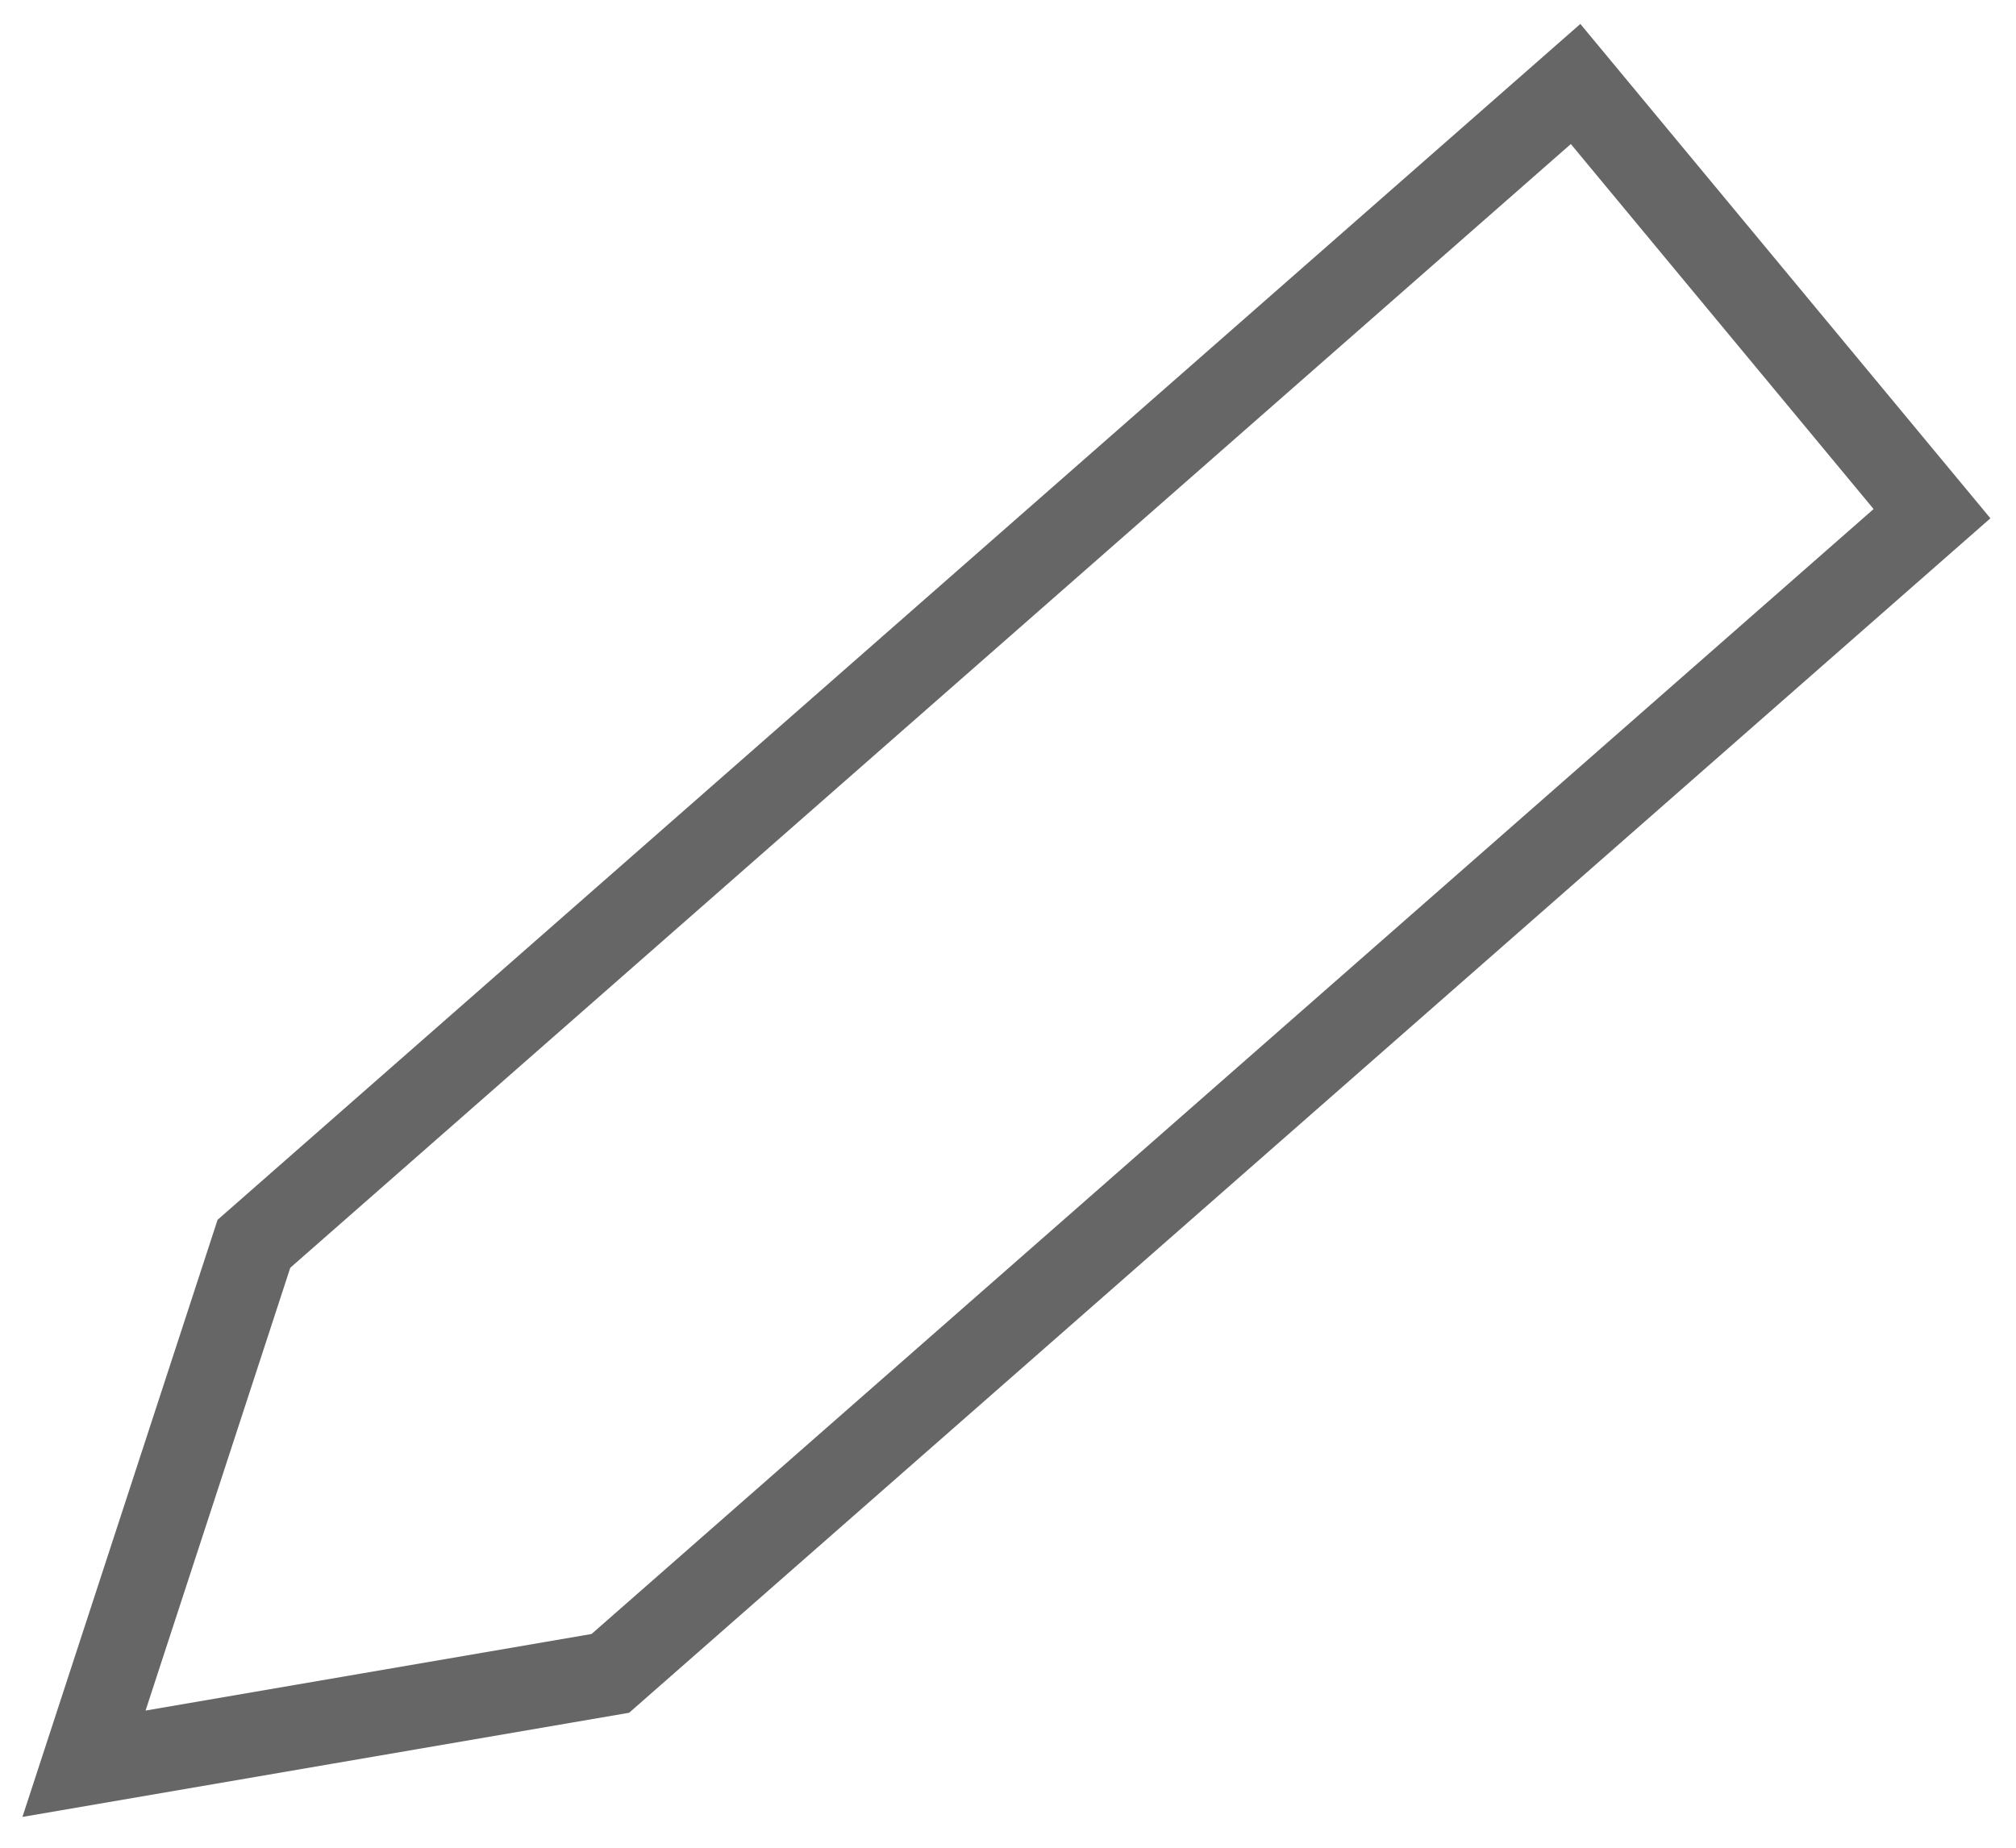 <svg width="24" height="22" viewBox="0 0 24 22" fill="none" xmlns="http://www.w3.org/2000/svg">
<path d="M7.266 19.924L1 21L3.023 14.809L18.757 1L23 6.116L7.266 19.924Z" stroke="#666666" stroke-miterlimit="10"/>
</svg>
